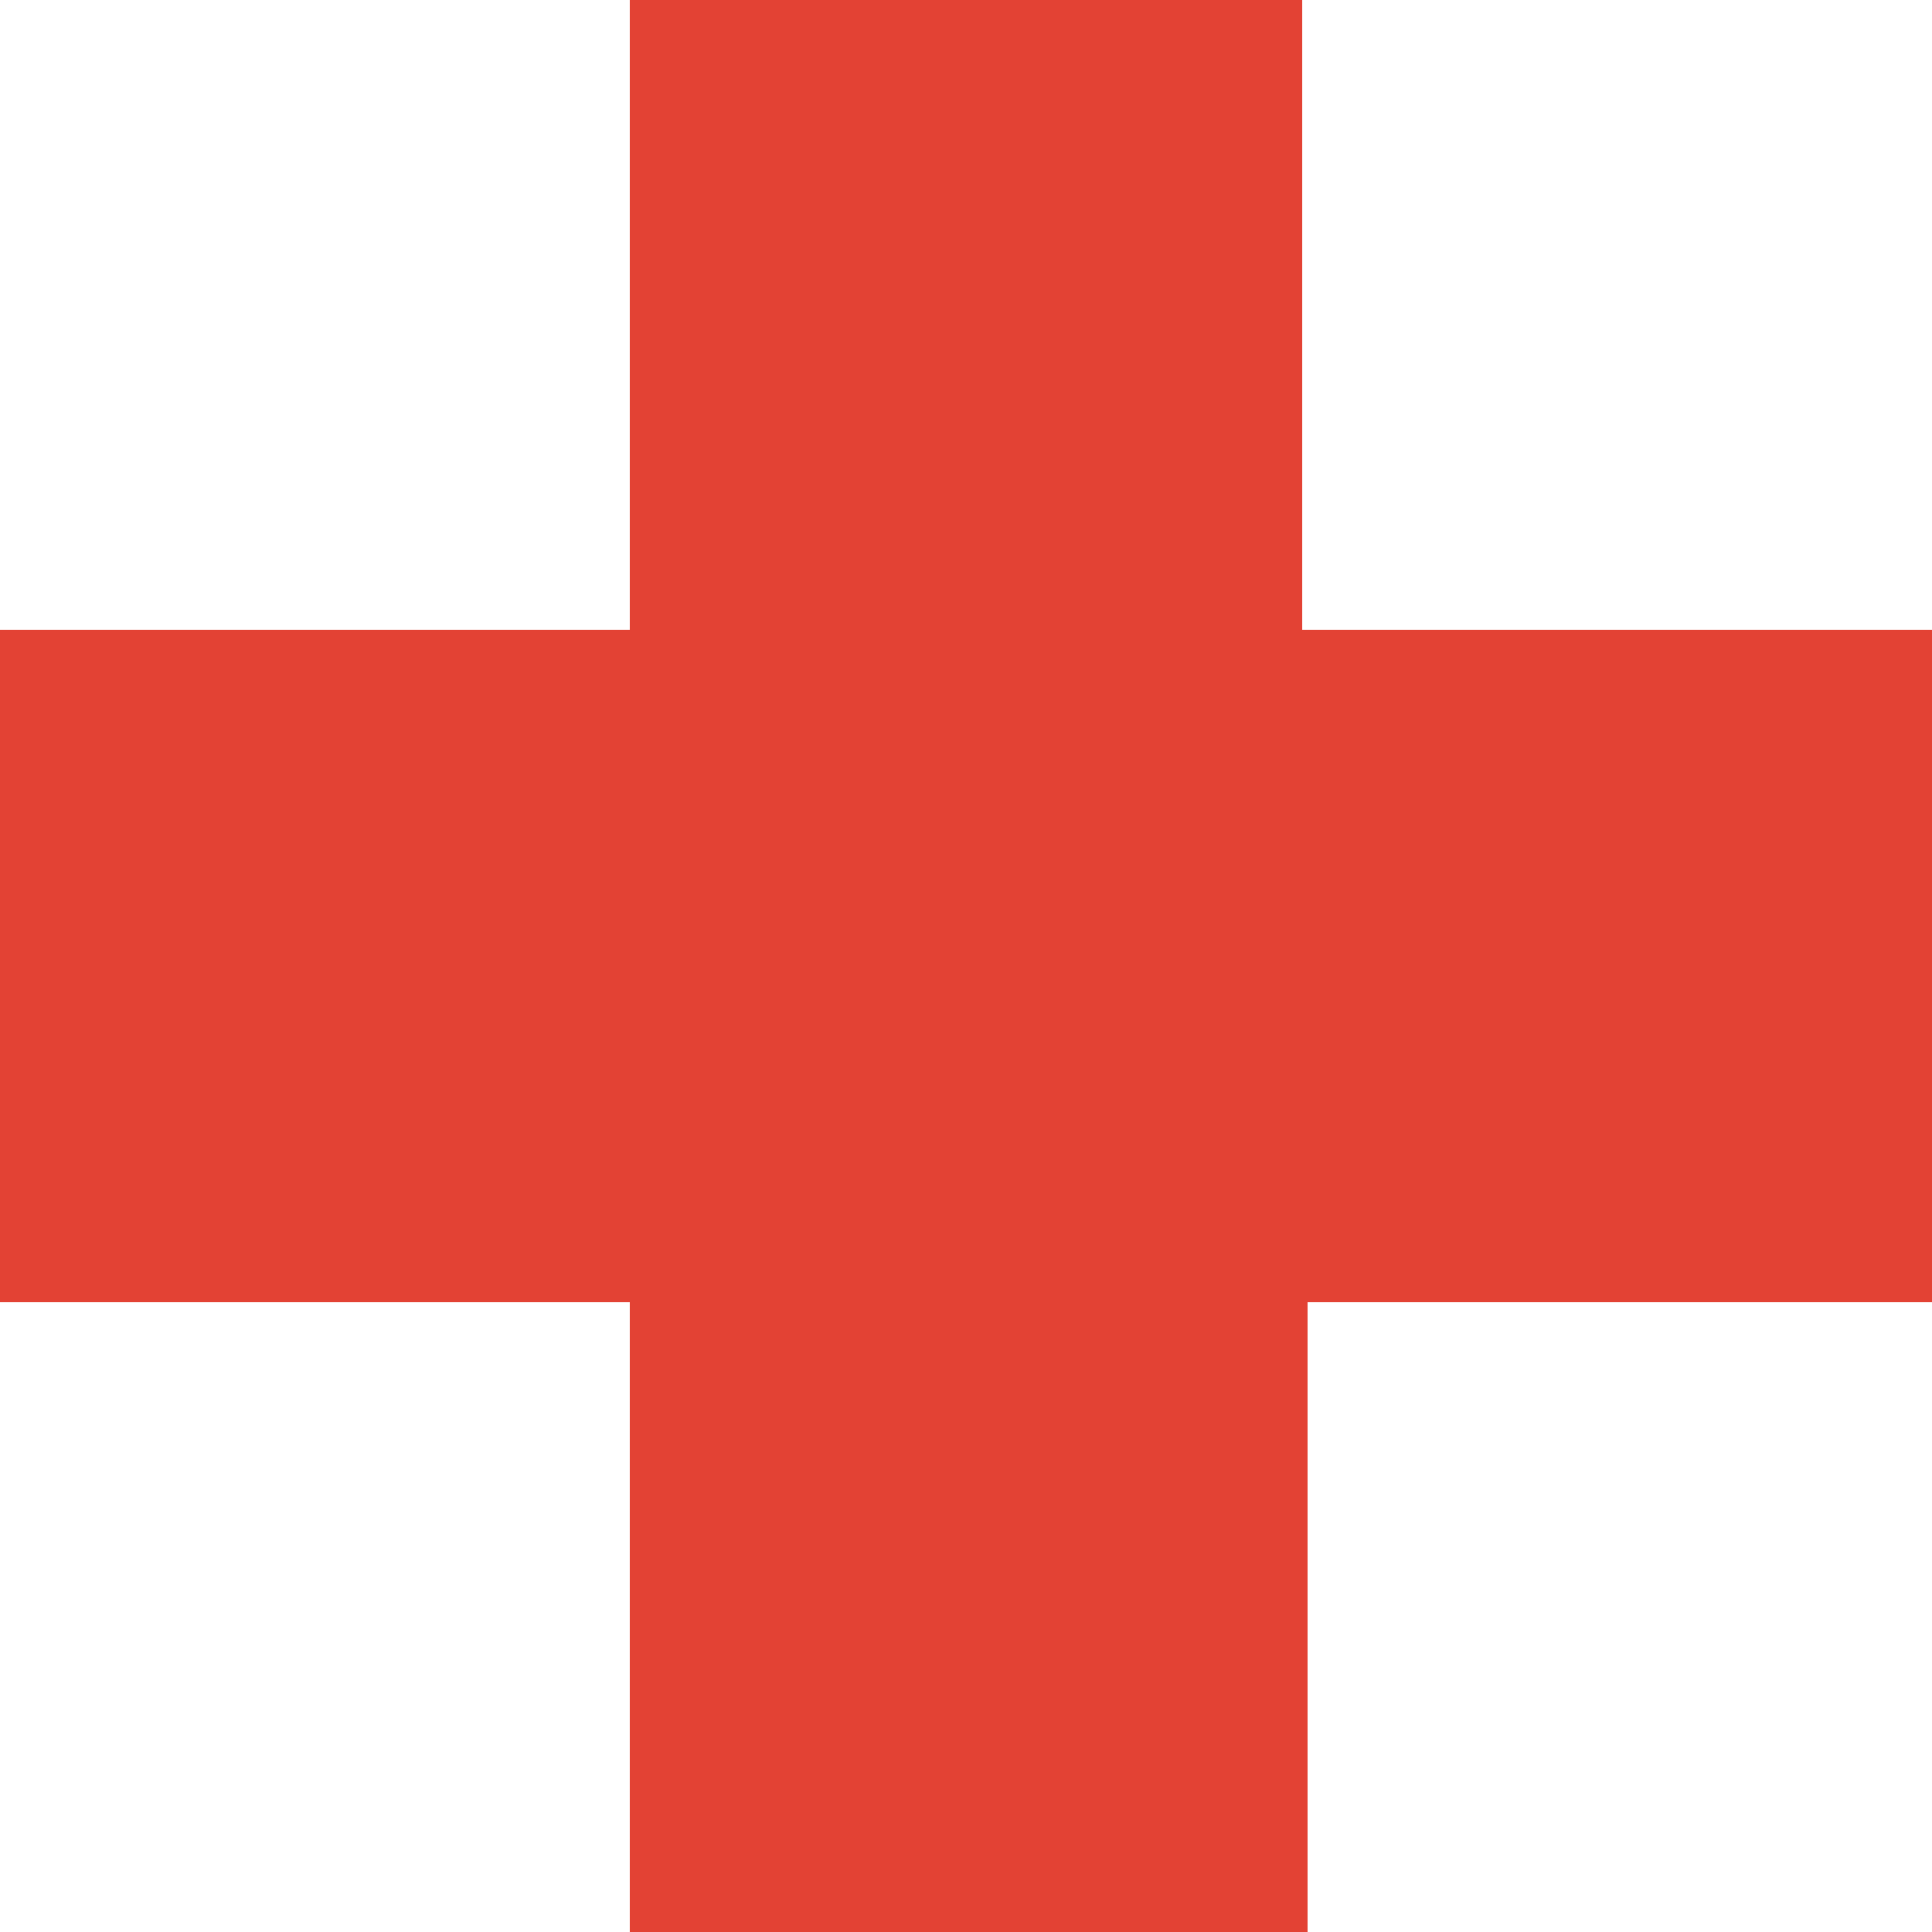 <svg xmlns="http://www.w3.org/2000/svg" width="40" height="40" viewBox="0 0 40 40">
  <path id="_134122_aid_hospital_room_emergency_first_icon" data-name="134122_aid_hospital_room_emergency_first_icon" d="M15.039,35.481V28.961H2V15.039H15.039V2H28.961V15.039H42V28.961H29.072V42H15.039Z" transform="translate(-2 -2)" fill="#e34234"/>
</svg>
